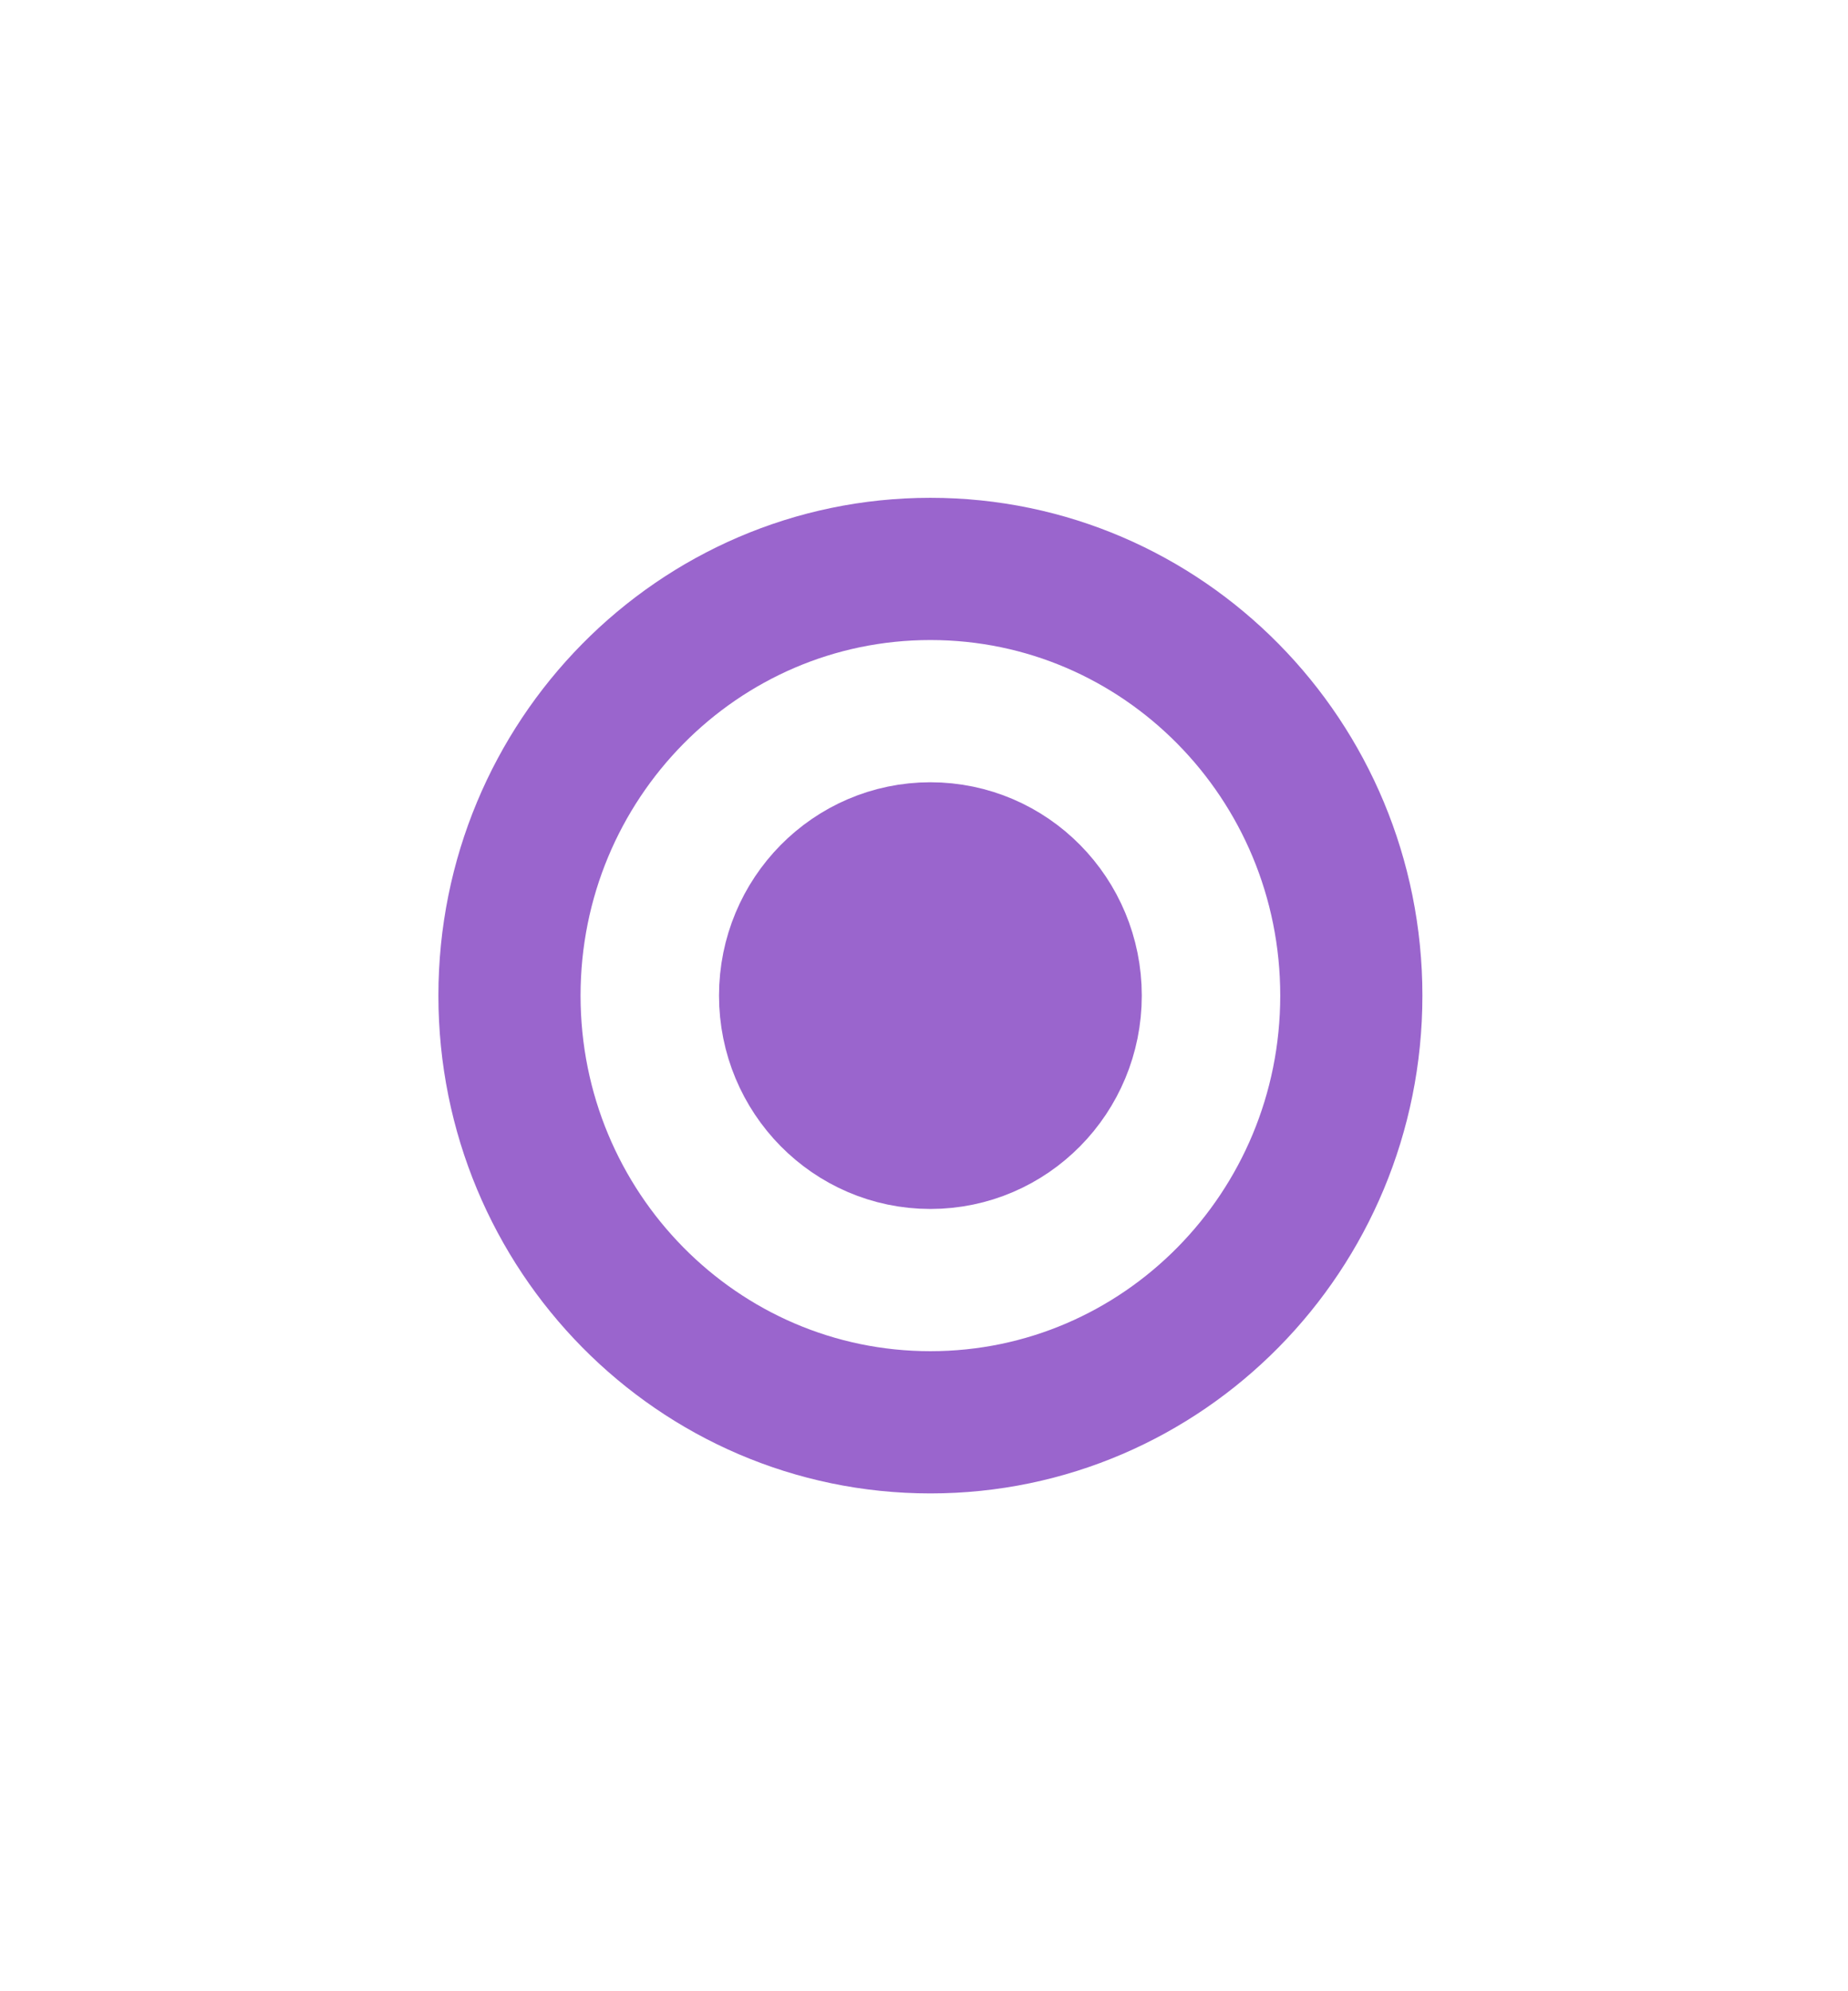 <svg width="13" height="14" viewBox="0 0 13 14" fill="none" xmlns="http://www.w3.org/2000/svg">
<g filter="url(#filter0_f_1493_1729)">
<path d="M6.545 4C4.91 4 3.584 5.343 3.584 7C3.584 8.657 4.91 10 6.545 10C8.181 10 9.506 8.657 9.506 7C9.506 5.343 8.181 4 6.545 4Z" stroke="#9A65CD"/>
</g>
<path d="M6.545 6C6 6 5.558 6.448 5.558 7C5.558 7.552 6 8 6.545 8C7.091 8 7.532 7.552 7.532 7C7.532 6.448 7.091 6 6.545 6Z" fill="#9A65CD" stroke="#9A65CD"/>
<defs>
<filter id="filter0_f_1493_1729" x="0.084" y="0.5" width="12.922" height="13" filterUnits="userSpaceOnUse" color-interpolation-filters="sRGB">
<feFlood flood-opacity="0" result="BackgroundImageFix"/>
<feBlend mode="normal" in="SourceGraphic" in2="BackgroundImageFix" result="shape"/>
<feGaussianBlur stdDeviation="1.5" result="effect1_foregroundBlur_1493_1729"/>
</filter>
</defs>
</svg>
